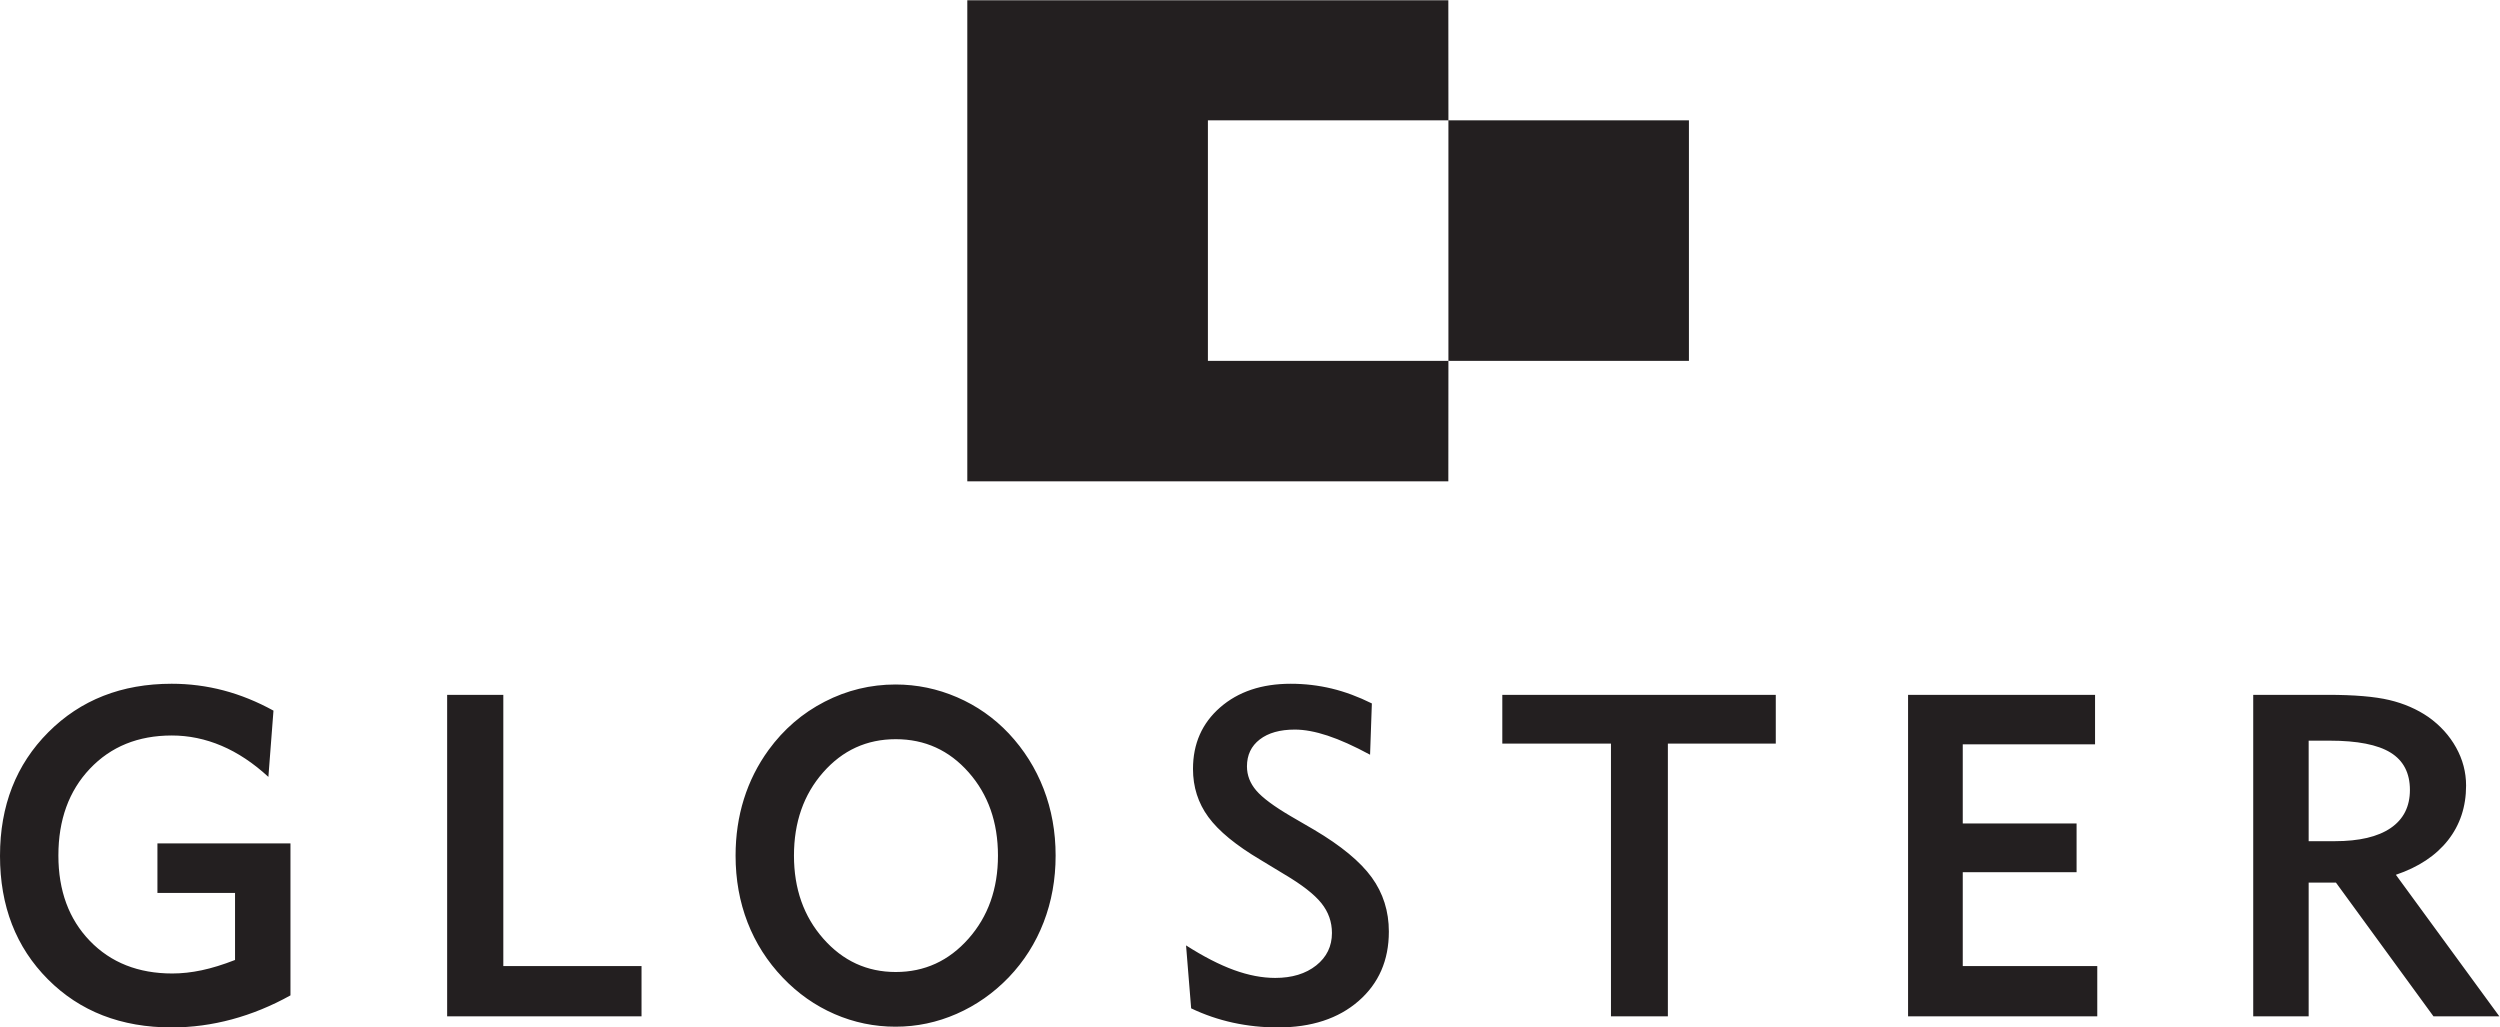 <?xml version="1.0" encoding="UTF-8" standalone="no"?>
<svg
   xmlns:dc="http://purl.org/dc/elements/1.1/"
   xmlns:cc="http://creativecommons.org/ns#"
   xmlns:rdf="http://www.w3.org/1999/02/22-rdf-syntax-ns#"
   xmlns:svg="http://www.w3.org/2000/svg"
   xmlns="http://www.w3.org/2000/svg"
   viewBox="0 0 281.8 115.813"
   height="115.813"
   width="281.8"
   xml:space="preserve"
   id="svg2"
   version="1.1"><defs
     id="defs6" /><g
     transform="matrix(1.333,0,0,-1.333,0,115.813)"
     id="g10"><g
       transform="scale(0.1)"
       id="g12"><path
         id="path14"
         style="fill:#231f20;fill-opacity:1;fill-rule:nonzero;stroke:none"
         d="m 1224.8,563.68 v 203.39 h 203.38 V 563.68 H 1224.8 Z m -203.38,0 h 203.38 l -0.07,-101.875 H 817.961 V 868.574 H 1224.73 L 1224.8,767.07 H 1021.42 Z M 2021.48,232.41 c -10.91,6.723 -28.08,10.09 -51.52,10.09 h -17.73 v -85 h 22.07 c 20.68,0 36.44,3.699 47.28,11.113 10.84,7.403 16.27,18.145 16.27,32.227 0,14.316 -5.47,24.844 -16.37,31.57 z m 4.5,-103.328 87.5,-119.707 h -55.69 l -82.5,113.125 h -23.06 V 9.375 h -46.88 V 281.25 h 63.09 c 22.4,0 39.74,-1.477 52.07,-4.406 12.32,-2.93 23.3,-7.703 32.93,-14.317 10.02,-7.105 17.83,-15.722 23.45,-25.828 5.63,-10.105 8.46,-20.84 8.46,-32.187 0,-17.852 -5.12,-33.262 -15.31,-46.231 -10.22,-12.976 -24.9,-22.715 -44.06,-29.199 z m -252.5,-77.207 v -42.5 h -160 V 281.25 H 1771.6 V 239.375 H 1659.73 V 172.5 h 96.25 v -41.25 h -96.25 V 51.875 h 113.75 z M 1410.37,240 V 9.375 h -48.12 V 240 h -91.88 v 41.25 h 231.25 V 240 h -91.25 z m -287.69,6.746 c -10.36,3.418 -19.61,5.129 -27.76,5.129 -12.56,0 -22.44,-2.781 -29.66,-8.352 -7.22,-5.562 -10.82,-13.152 -10.82,-22.769 0,-7.5 2.63,-14.32 7.88,-20.441 5.25,-6.133 15,-13.379 29.28,-21.75 l 19.71,-11.465 c 22.79,-13.504 39,-26.914 48.65,-40.235 9.65,-13.316 14.47,-28.601 14.47,-45.847 0,-24.258 -8.55,-43.82 -25.64,-58.703 C 1131.68,7.441 1108.95,0 1080.57,0 c -13.01,0 -25.66,1.348 -37.98,4.031 -12.31,2.707 -24.09,6.73 -35.34,12.121 l -4.31,53.223 c 14.75,-9.414 28.24,-16.359 40.49,-20.812 12.25,-4.461 23.88,-6.688 34.89,-6.688 14.24,0 25.8,3.523 34.69,10.574 8.87,7.055 13.3,16.203 13.3,27.441 0,9.355 -2.97,17.754 -8.91,25.187 -5.95,7.422 -16.31,15.508 -31.05,24.246 l -20.47,12.403 c -20.71,12.285 -35.4,24.347 -44.07,36.195 -8.68,11.836 -13,25.406 -13,40.699 0,21.301 7.64,38.625 22.92,51.973 15.28,13.351 35.2,20.031 59.75,20.031 11.9,0 23.46,-1.367 34.67,-4.062 11.21,-2.715 22.5,-6.907 33.91,-12.571 l -1.51,-43.367 c -13.55,7.324 -25.52,12.703 -35.87,16.121 z m -303.547,-31.07 c -16.504,18.711 -37.059,28.074 -61.676,28.074 -24.508,0 -44.973,-9.363 -61.41,-28.074 -16.445,-18.711 -24.66,-42.168 -24.66,-70.363 0,-28.079 8.281,-51.504 24.847,-70.274 16.559,-18.777 36.957,-28.164 61.223,-28.164 24.375,0 44.867,9.387 61.492,28.164 16.621,18.77 24.942,42.195 24.942,70.274 0,28.195 -8.254,51.652 -24.758,70.363 z M 882.5,88.894 C 875.742,71.394 865.922,55.906 853.043,42.422 840.152,29.043 825.453,18.738 808.941,11.492 792.418,4.246 775.215,0.625 757.328,0.625 c -18.019,0 -35.226,3.562 -51.613,10.684 -16.383,7.121 -30.965,17.363 -43.735,30.734 -13.132,13.738 -23.074,29.324 -29.832,46.758 -6.753,17.429 -10.136,36.265 -10.136,56.512 0,16.867 2.343,32.792 7.031,47.792 4.691,14.989 11.672,28.86 20.93,41.602 12.765,17.488 28.562,31.074 47.39,40.762 18.828,9.687 38.813,14.531 59.965,14.531 18.008,0 35.344,-3.594 51.981,-10.781 16.636,-7.188 31.211,-17.395 43.734,-30.633 12.879,-13.75 22.699,-29.367 29.457,-46.859 6.762,-17.5 10.137,-36.297 10.137,-56.414 0,-20.118 -3.375,-38.926 -10.137,-56.419 z M 378.109,9.375 V 281.25 h 47.5 V 51.875 H 542.484 V 9.375 H 378.109 Z M 133.125,113.75 v 41.875 H 245.621 V 27.109 C 229.477,18.137 212.965,11.379 196.078,6.824 179.184,2.273 162.246,0 145.23,0 102.445,0 67.543,13.555 40.523,40.684 13.5,67.812 0,102.629 0,145.129 c 0,42.371 13.617,77.215 40.879,104.527 27.25,27.309 62.016,40.969 104.281,40.969 15.004,0 29.621,-1.895 43.883,-5.637 14.254,-3.758 28.316,-9.453 42.207,-17.09 l -4.301,-56.023 c -12.746,11.727 -25.949,20.496 -39.621,26.301 -13.672,5.797 -27.695,8.699 -42.047,8.699 -28.48,0 -51.57,-9.387 -69.304,-28.137 C 58.238,199.98 49.371,175.535 49.371,145.41 c 0,-29.765 8.867,-53.84 26.609,-72.219 C 93.727,54.812 116.969,45.625 145.707,45.625 c 7.992,0 16.273,0.898 24.824,2.715 8.563,1.805 17.961,4.707 28.219,8.703 v 56.707 h -65.625 v 0" /></g></g></svg>